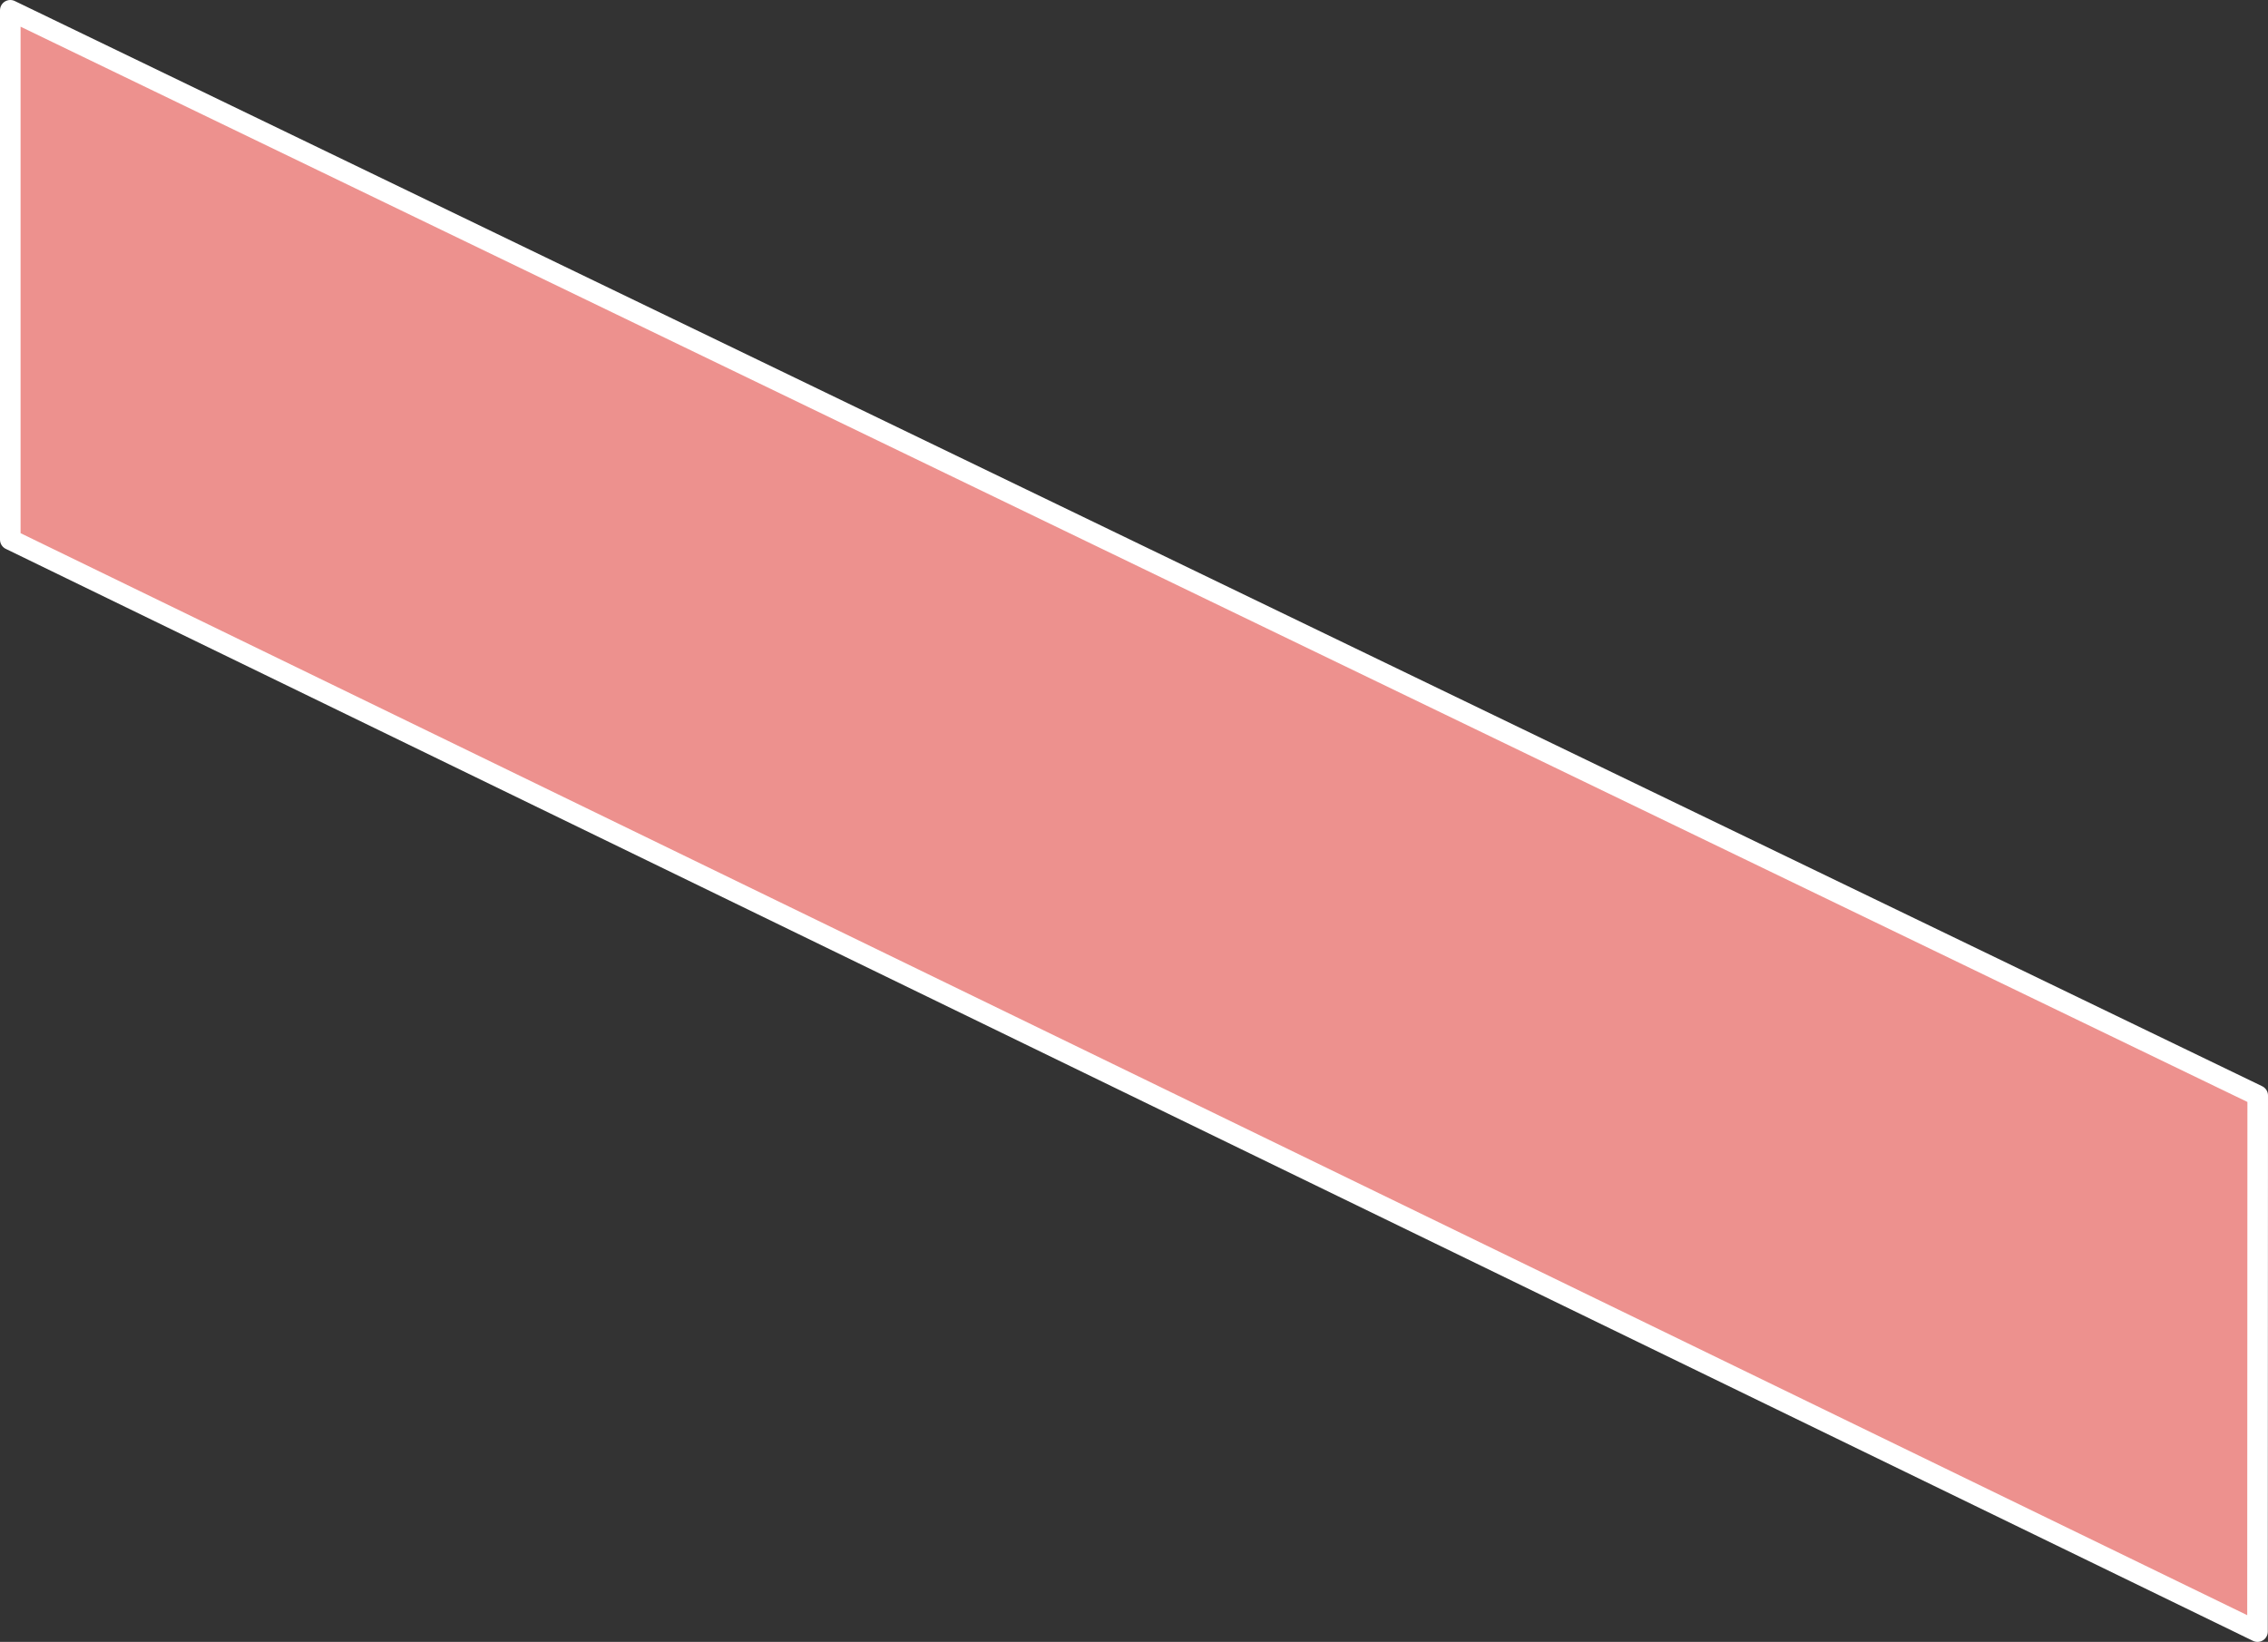 <svg xmlns="http://www.w3.org/2000/svg" viewBox="0 0 110.2 79.78"><rect x="0" y="0" width="110.2" height="79.78" fill="#333333" stroke="none"/><title>アセット 4</title><g id="レイヤー_2" data-name="レイヤー 2"><g id="レイヤー_1-2" data-name="レイヤー 1"><polygon points="109.69 79.28 109.7 53.23 0.5 0.5 0.5 26.22 109.69 79.28" fill="#ed918e" stroke="#fff" stroke-linecap="round" stroke-linejoin="round"/></g></g></svg>
